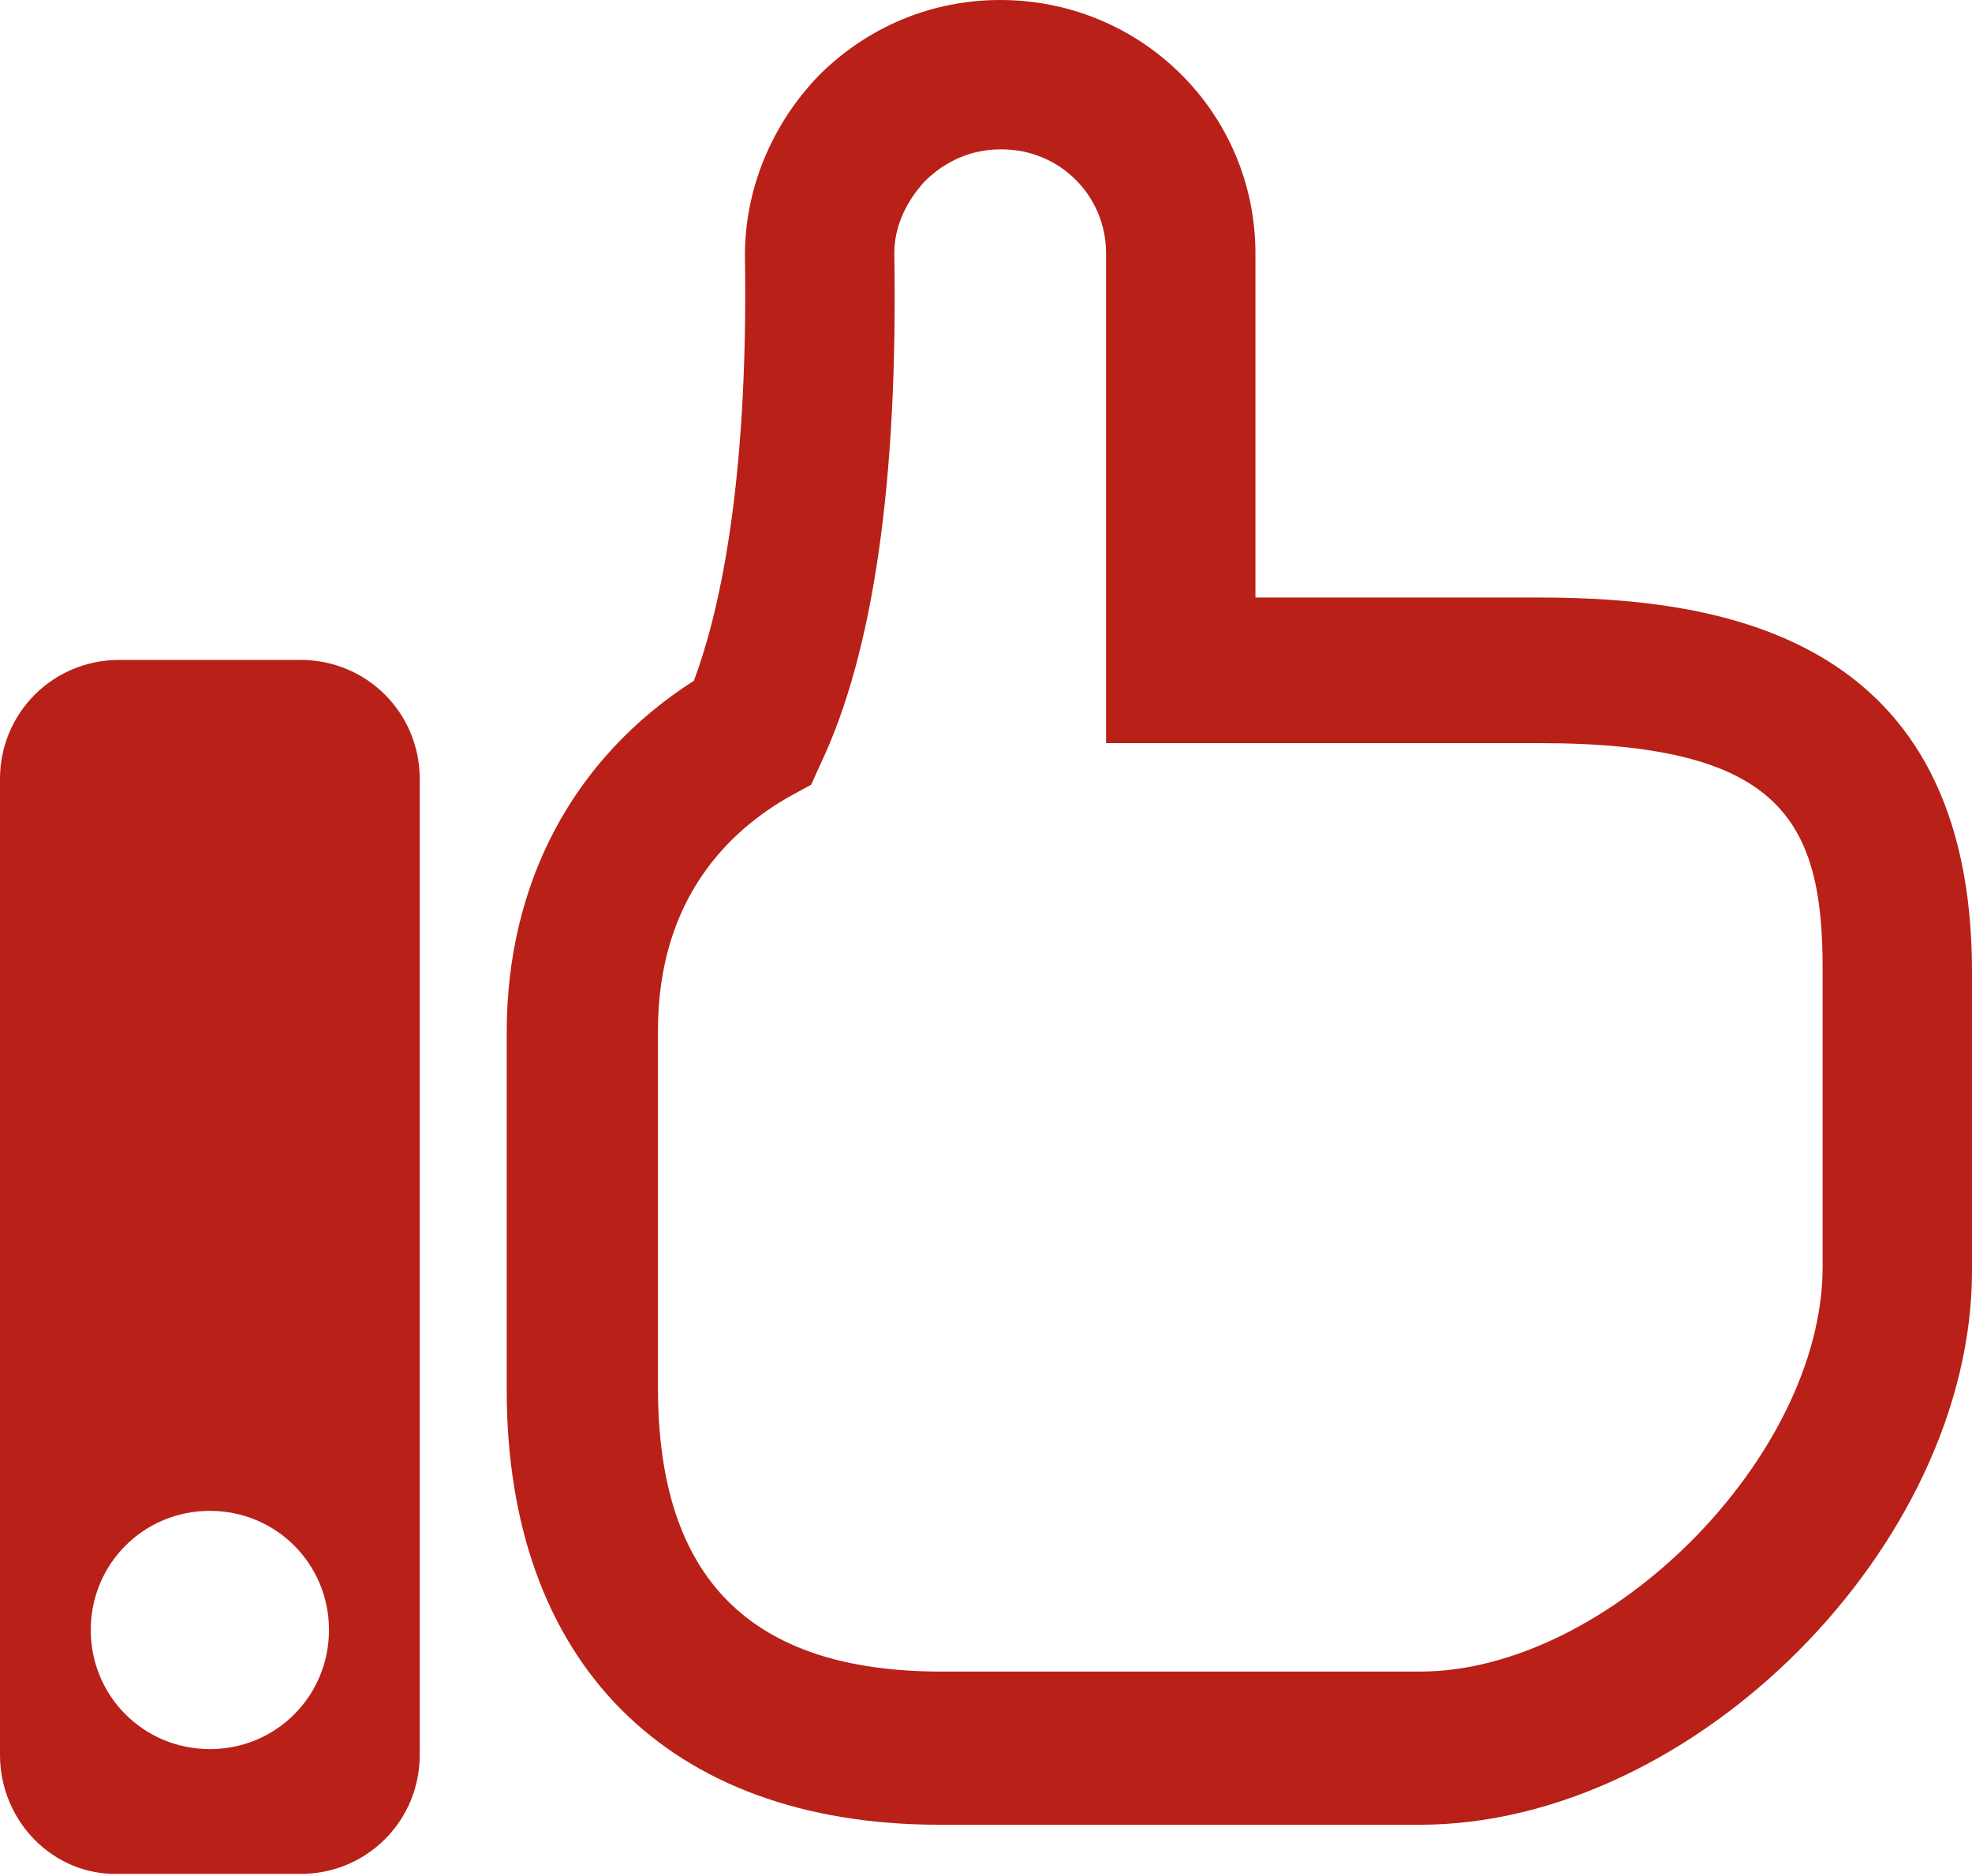 <?xml version="1.0" encoding="UTF-8"?> <svg xmlns="http://www.w3.org/2000/svg" xmlns:xlink="http://www.w3.org/1999/xlink" id="_Слой_2" data-name="Слой 2" viewBox="0 0 10.43 9.92"><defs><style> .cls-1 { fill: none; } .cls-2 { fill: #b82018; } .cls-3 { clip-path: url(#clippath); } </style><clipPath id="clippath"><rect class="cls-1" width="10.43" height="9.92"></rect></clipPath></defs><g id="_Слой_1-2" data-name="Слой 1"><g class="cls-3"><path class="cls-2" d="M5.29.79c-.15,0-.29.06-.4.17-.1.11-.16.24-.16.38.02,1.2-.11,2.11-.39,2.7l-.05.11-.11.06c-.32.18-.7.54-.7,1.24v1.89c0,1.01.49,1.5,1.5,1.5h2.53c1,0,2.13-1.14,2.13-2.14v-1.58c0-.79-.23-1.19-1.5-1.19h-2.29V1.34c0-.31-.25-.55-.55-.55M7.5,9.65h-2.53c-1.44,0-2.29-.86-2.29-2.3v-1.89c0-.79.35-1.45.99-1.86.12-.32.29-.99.27-2.25,0-.35.14-.69.39-.95C4.59.14,4.93,0,5.29,0,6.04,0,6.64.6,6.64,1.34v1.82h1.5c.98,0,2.29.21,2.29,1.98v1.58c0,1.45-1.47,2.93-2.92,2.93"></path><path class="cls-2" d="M1.11,7.99c-.35,0-.63.28-.63.63s.28.63.63.63.63-.28.63-.63-.28-.63-.63-.63M2.22,9.28c0,.35-.28.63-.63.63h-.96C.28,9.92,0,9.63,0,9.28v-5.16C0,3.77.28,3.49.63,3.49h.96c.35,0,.63.28.63.63v5.16Z"></path></g></g></svg> 
